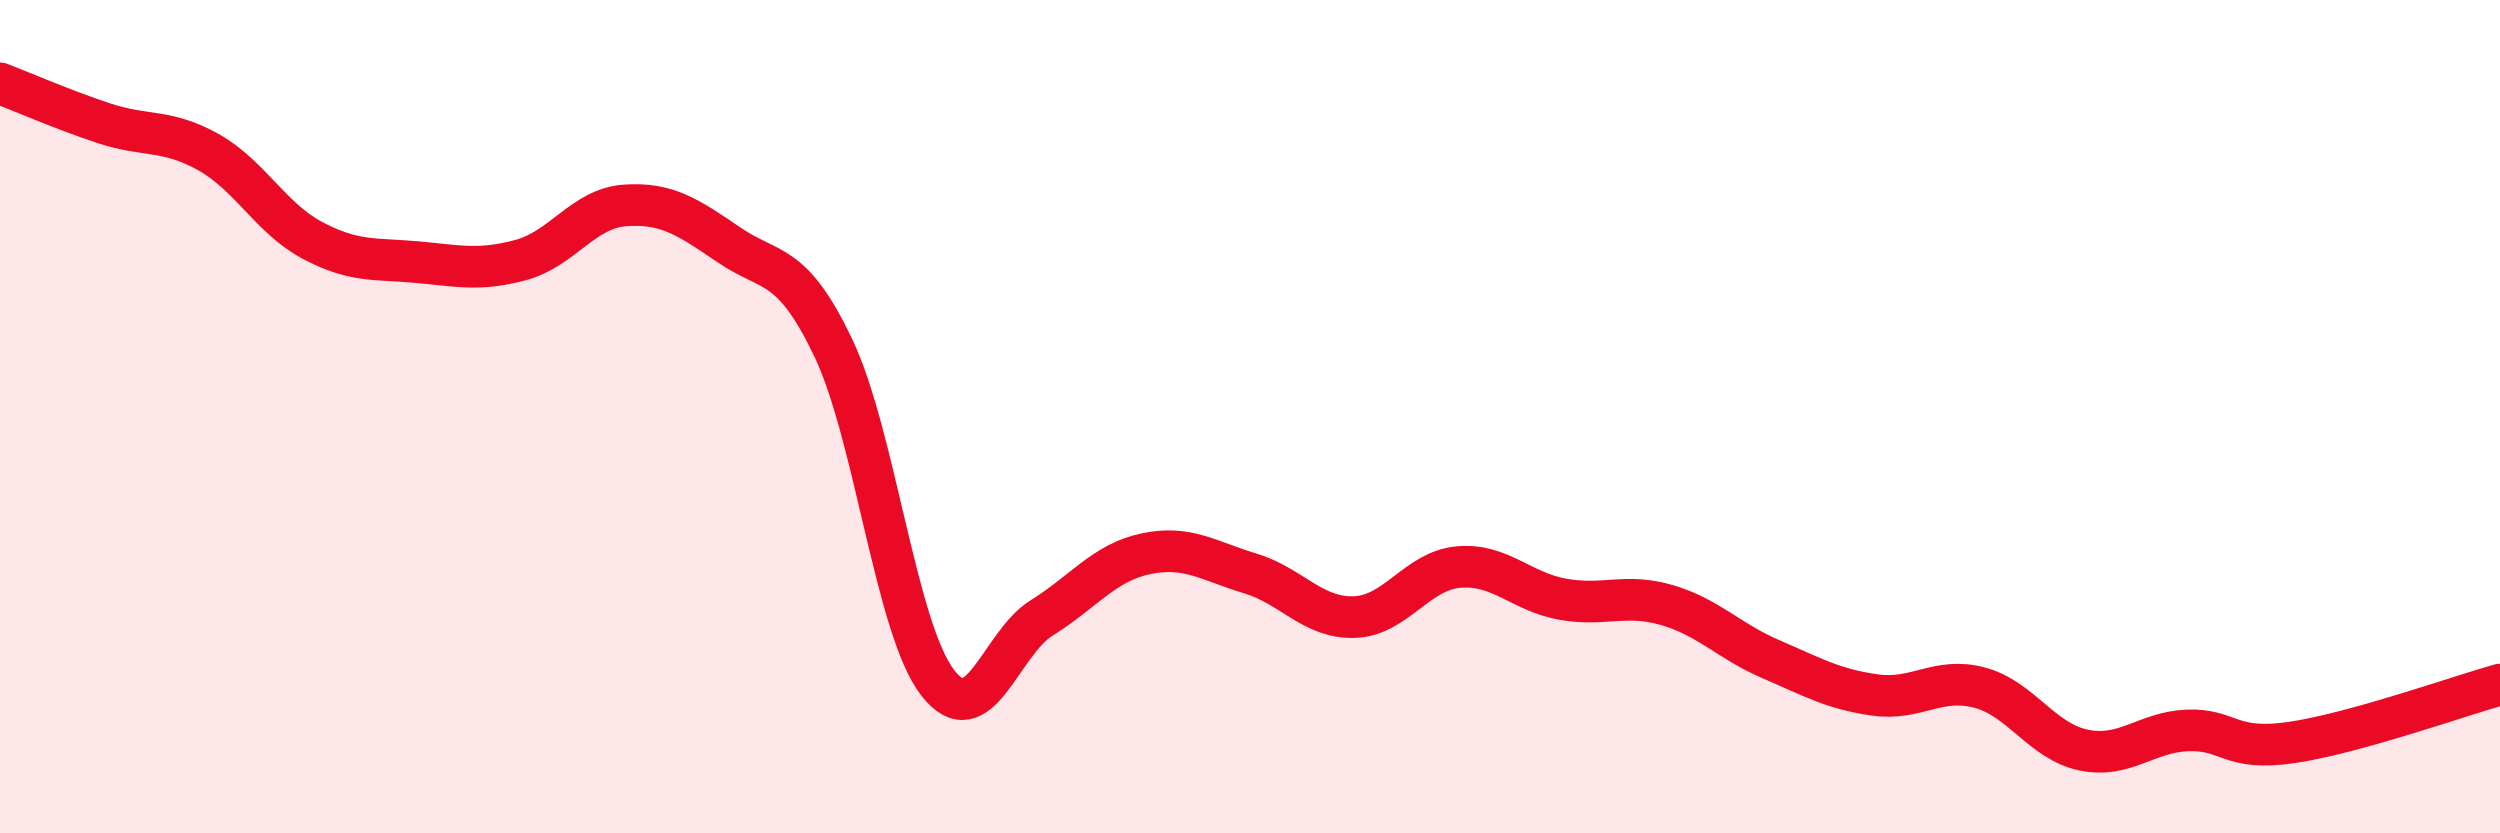 
    <svg width="60" height="20" viewBox="0 0 60 20" xmlns="http://www.w3.org/2000/svg">
      <path
        d="M 0,2 C 0.5,2.19 1.5,2.63 2.5,2.96 C 3.5,3.29 4,3.09 5,3.65 C 6,4.21 6.5,5.24 7.5,5.77 C 8.5,6.3 9,6.2 10,6.29 C 11,6.38 11.5,6.51 12.5,6.24 C 13.5,5.97 14,5 15,4.93 C 16,4.86 16.5,5.2 17.5,5.88 C 18.5,6.56 19,6.25 20,8.35 C 21,10.45 21.5,15.08 22.5,16.38 C 23.5,17.68 24,15.45 25,14.83 C 26,14.21 26.5,13.5 27.5,13.29 C 28.5,13.08 29,13.46 30,13.76 C 31,14.06 31.5,14.84 32.5,14.81 C 33.5,14.78 34,13.7 35,13.61 C 36,13.52 36.5,14.2 37.5,14.38 C 38.5,14.56 39,14.23 40,14.52 C 41,14.81 41.5,15.39 42.5,15.82 C 43.5,16.25 44,16.54 45,16.68 C 46,16.82 46.5,16.24 47.5,16.5 C 48.5,16.76 49,17.79 50,18 C 51,18.21 51.5,17.57 52.5,17.53 C 53.5,17.49 53.5,18.04 55,17.82 C 56.5,17.6 59,16.71 60,16.43L60 20L0 20Z"
        fill="#EB0A25"
        opacity="0.1"
        stroke-linecap="round"
        stroke-linejoin="round"
      />
      <path
        d="M 0,2 C 0.5,2.19 1.5,2.63 2.5,2.96 C 3.5,3.29 4,3.09 5,3.65 C 6,4.21 6.5,5.24 7.5,5.77 C 8.5,6.3 9,6.2 10,6.29 C 11,6.38 11.5,6.51 12.5,6.24 C 13.5,5.97 14,5 15,4.93 C 16,4.86 16.5,5.2 17.5,5.88 C 18.5,6.56 19,6.25 20,8.35 C 21,10.45 21.5,15.08 22.5,16.38 C 23.5,17.68 24,15.45 25,14.83 C 26,14.21 26.5,13.5 27.5,13.29 C 28.5,13.08 29,13.46 30,13.76 C 31,14.06 31.5,14.84 32.5,14.81 C 33.5,14.78 34,13.7 35,13.61 C 36,13.52 36.5,14.2 37.5,14.38 C 38.5,14.56 39,14.23 40,14.52 C 41,14.81 41.5,15.39 42.5,15.82 C 43.5,16.25 44,16.54 45,16.68 C 46,16.82 46.5,16.24 47.5,16.5 C 48.5,16.76 49,17.79 50,18 C 51,18.21 51.5,17.57 52.5,17.53 C 53.5,17.49 53.5,18.04 55,17.82 C 56.5,17.6 59,16.71 60,16.43"
        stroke="#EB0A25"
        stroke-width="1"
        fill="none"
        stroke-linecap="round"
        stroke-linejoin="round"
      />
    </svg>
  